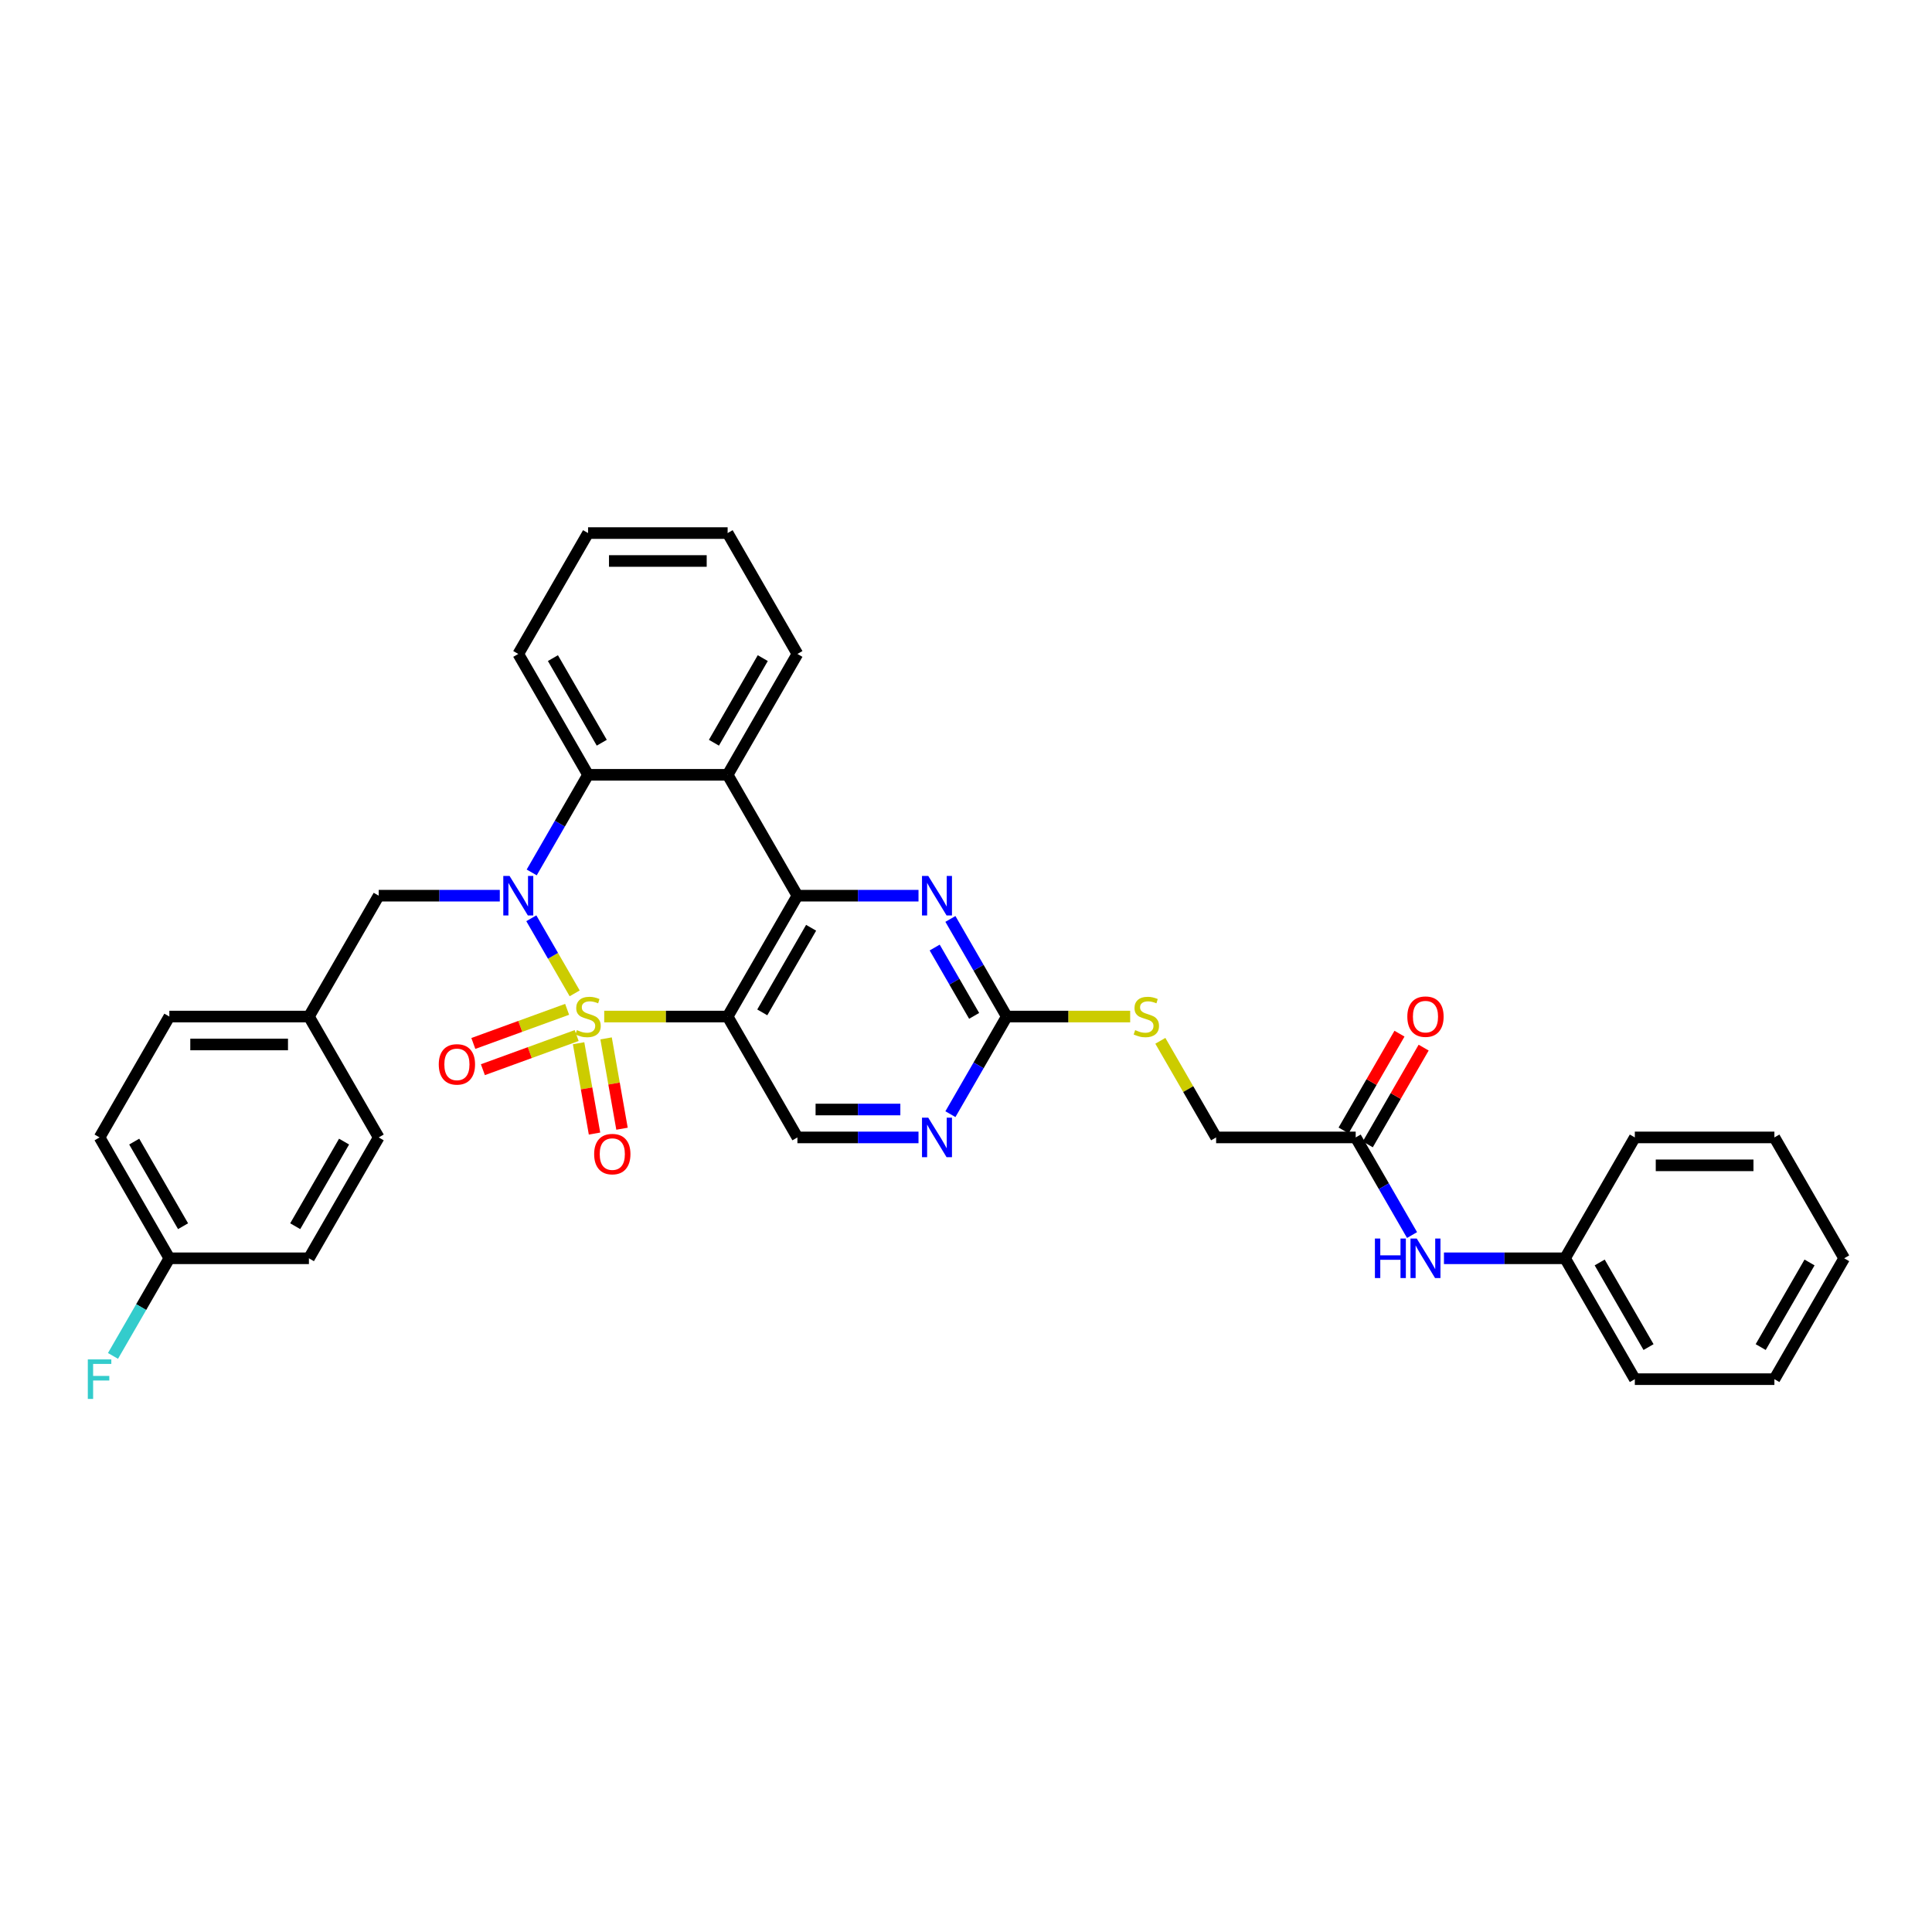 <?xml version='1.0' encoding='iso-8859-1'?>
<svg version='1.1' baseProfile='full'
              xmlns='http://www.w3.org/2000/svg'
                      xmlns:rdkit='http://www.rdkit.org/xml'
                      xmlns:xlink='http://www.w3.org/1999/xlink'
                  xml:space='preserve'
width='1000px' height='1000px' viewBox='0 0 1000 1000'>
<!-- END OF HEADER -->
<rect style='opacity:1.0;fill:#FFFFFF;stroke:none' width='1000' height='1000' x='0' y='0'> </rect>
<path class='bond-0' d='M 297.448,514.16 L 286.228,494.727' style='fill:none;fill-rule:evenodd;stroke:#CCCC00;stroke-width:6px;stroke-linecap:butt;stroke-linejoin:miter;stroke-opacity:1' />
<path class='bond-0' d='M 286.228,494.727 L 275.008,475.293' style='fill:none;fill-rule:evenodd;stroke:#0000FF;stroke-width:6px;stroke-linecap:butt;stroke-linejoin:miter;stroke-opacity:1' />
<path class='bond-1' d='M 312.745,526.166 L 344.683,526.166' style='fill:none;fill-rule:evenodd;stroke:#CCCC00;stroke-width:6px;stroke-linecap:butt;stroke-linejoin:miter;stroke-opacity:1' />
<path class='bond-1' d='M 344.683,526.166 L 376.62,526.166' style='fill:none;fill-rule:evenodd;stroke:#000000;stroke-width:6px;stroke-linecap:butt;stroke-linejoin:miter;stroke-opacity:1' />
<path class='bond-8' d='M 299.479,539.976 L 303.601,563.354' style='fill:none;fill-rule:evenodd;stroke:#CCCC00;stroke-width:6px;stroke-linecap:butt;stroke-linejoin:miter;stroke-opacity:1' />
<path class='bond-8' d='M 303.601,563.354 L 307.723,586.732' style='fill:none;fill-rule:evenodd;stroke:#FF0000;stroke-width:6px;stroke-linecap:butt;stroke-linejoin:miter;stroke-opacity:1' />
<path class='bond-8' d='M 313.708,537.467 L 317.83,560.845' style='fill:none;fill-rule:evenodd;stroke:#CCCC00;stroke-width:6px;stroke-linecap:butt;stroke-linejoin:miter;stroke-opacity:1' />
<path class='bond-8' d='M 317.83,560.845 L 321.952,584.223' style='fill:none;fill-rule:evenodd;stroke:#FF0000;stroke-width:6px;stroke-linecap:butt;stroke-linejoin:miter;stroke-opacity:1' />
<path class='bond-9' d='M 293.543,522.423 L 269.271,531.257' style='fill:none;fill-rule:evenodd;stroke:#CCCC00;stroke-width:6px;stroke-linecap:butt;stroke-linejoin:miter;stroke-opacity:1' />
<path class='bond-9' d='M 269.271,531.257 L 244.999,540.091' style='fill:none;fill-rule:evenodd;stroke:#FF0000;stroke-width:6px;stroke-linecap:butt;stroke-linejoin:miter;stroke-opacity:1' />
<path class='bond-9' d='M 298.485,536 L 274.213,544.834' style='fill:none;fill-rule:evenodd;stroke:#CCCC00;stroke-width:6px;stroke-linecap:butt;stroke-linejoin:miter;stroke-opacity:1' />
<path class='bond-9' d='M 274.213,544.834 L 249.941,553.668' style='fill:none;fill-rule:evenodd;stroke:#FF0000;stroke-width:6px;stroke-linecap:butt;stroke-linejoin:miter;stroke-opacity:1' />
<path class='bond-4' d='M 275.208,451.569 L 289.794,426.305' style='fill:none;fill-rule:evenodd;stroke:#0000FF;stroke-width:6px;stroke-linecap:butt;stroke-linejoin:miter;stroke-opacity:1' />
<path class='bond-4' d='M 289.794,426.305 L 304.38,401.042' style='fill:none;fill-rule:evenodd;stroke:#000000;stroke-width:6px;stroke-linecap:butt;stroke-linejoin:miter;stroke-opacity:1' />
<path class='bond-11' d='M 258.695,463.604 L 227.357,463.604' style='fill:none;fill-rule:evenodd;stroke:#0000FF;stroke-width:6px;stroke-linecap:butt;stroke-linejoin:miter;stroke-opacity:1' />
<path class='bond-11' d='M 227.357,463.604 L 196.019,463.604' style='fill:none;fill-rule:evenodd;stroke:#000000;stroke-width:6px;stroke-linecap:butt;stroke-linejoin:miter;stroke-opacity:1' />
<path class='bond-2' d='M 376.62,526.166 L 412.741,463.604' style='fill:none;fill-rule:evenodd;stroke:#000000;stroke-width:6px;stroke-linecap:butt;stroke-linejoin:miter;stroke-opacity:1' />
<path class='bond-2' d='M 394.551,524.006 L 419.835,480.213' style='fill:none;fill-rule:evenodd;stroke:#000000;stroke-width:6px;stroke-linecap:butt;stroke-linejoin:miter;stroke-opacity:1' />
<path class='bond-7' d='M 376.62,526.166 L 412.741,588.729' style='fill:none;fill-rule:evenodd;stroke:#000000;stroke-width:6px;stroke-linecap:butt;stroke-linejoin:miter;stroke-opacity:1' />
<path class='bond-3' d='M 412.741,463.604 L 376.62,401.042' style='fill:none;fill-rule:evenodd;stroke:#000000;stroke-width:6px;stroke-linecap:butt;stroke-linejoin:miter;stroke-opacity:1' />
<path class='bond-5' d='M 412.741,463.604 L 444.079,463.604' style='fill:none;fill-rule:evenodd;stroke:#000000;stroke-width:6px;stroke-linecap:butt;stroke-linejoin:miter;stroke-opacity:1' />
<path class='bond-5' d='M 444.079,463.604 L 475.417,463.604' style='fill:none;fill-rule:evenodd;stroke:#0000FF;stroke-width:6px;stroke-linecap:butt;stroke-linejoin:miter;stroke-opacity:1' />
<path class='bond-20' d='M 376.62,401.042 L 412.741,338.48' style='fill:none;fill-rule:evenodd;stroke:#000000;stroke-width:6px;stroke-linecap:butt;stroke-linejoin:miter;stroke-opacity:1' />
<path class='bond-20' d='M 369.526,384.434 L 394.81,340.64' style='fill:none;fill-rule:evenodd;stroke:#000000;stroke-width:6px;stroke-linecap:butt;stroke-linejoin:miter;stroke-opacity:1' />
<path class='bond-34' d='M 376.62,401.042 L 304.38,401.042' style='fill:none;fill-rule:evenodd;stroke:#000000;stroke-width:6px;stroke-linecap:butt;stroke-linejoin:miter;stroke-opacity:1' />
<path class='bond-22' d='M 304.38,401.042 L 268.259,338.48' style='fill:none;fill-rule:evenodd;stroke:#000000;stroke-width:6px;stroke-linecap:butt;stroke-linejoin:miter;stroke-opacity:1' />
<path class='bond-22' d='M 311.474,384.434 L 286.19,340.64' style='fill:none;fill-rule:evenodd;stroke:#000000;stroke-width:6px;stroke-linecap:butt;stroke-linejoin:miter;stroke-opacity:1' />
<path class='bond-35' d='M 491.93,475.64 L 506.516,500.903' style='fill:none;fill-rule:evenodd;stroke:#0000FF;stroke-width:6px;stroke-linecap:butt;stroke-linejoin:miter;stroke-opacity:1' />
<path class='bond-35' d='M 506.516,500.903 L 521.101,526.166' style='fill:none;fill-rule:evenodd;stroke:#000000;stroke-width:6px;stroke-linecap:butt;stroke-linejoin:miter;stroke-opacity:1' />
<path class='bond-35' d='M 483.793,490.443 L 494.003,508.127' style='fill:none;fill-rule:evenodd;stroke:#0000FF;stroke-width:6px;stroke-linecap:butt;stroke-linejoin:miter;stroke-opacity:1' />
<path class='bond-35' d='M 494.003,508.127 L 504.213,525.812' style='fill:none;fill-rule:evenodd;stroke:#000000;stroke-width:6px;stroke-linecap:butt;stroke-linejoin:miter;stroke-opacity:1' />
<path class='bond-6' d='M 521.101,526.166 L 506.516,551.43' style='fill:none;fill-rule:evenodd;stroke:#000000;stroke-width:6px;stroke-linecap:butt;stroke-linejoin:miter;stroke-opacity:1' />
<path class='bond-6' d='M 506.516,551.43 L 491.93,576.693' style='fill:none;fill-rule:evenodd;stroke:#0000FF;stroke-width:6px;stroke-linecap:butt;stroke-linejoin:miter;stroke-opacity:1' />
<path class='bond-14' d='M 521.101,526.166 L 553.039,526.166' style='fill:none;fill-rule:evenodd;stroke:#000000;stroke-width:6px;stroke-linecap:butt;stroke-linejoin:miter;stroke-opacity:1' />
<path class='bond-14' d='M 553.039,526.166 L 584.977,526.166' style='fill:none;fill-rule:evenodd;stroke:#CCCC00;stroke-width:6px;stroke-linecap:butt;stroke-linejoin:miter;stroke-opacity:1' />
<path class='bond-10' d='M 412.741,588.729 L 444.079,588.729' style='fill:none;fill-rule:evenodd;stroke:#000000;stroke-width:6px;stroke-linecap:butt;stroke-linejoin:miter;stroke-opacity:1' />
<path class='bond-10' d='M 444.079,588.729 L 475.417,588.729' style='fill:none;fill-rule:evenodd;stroke:#0000FF;stroke-width:6px;stroke-linecap:butt;stroke-linejoin:miter;stroke-opacity:1' />
<path class='bond-10' d='M 422.142,574.281 L 444.079,574.281' style='fill:none;fill-rule:evenodd;stroke:#000000;stroke-width:6px;stroke-linecap:butt;stroke-linejoin:miter;stroke-opacity:1' />
<path class='bond-10' d='M 444.079,574.281 L 466.015,574.281' style='fill:none;fill-rule:evenodd;stroke:#0000FF;stroke-width:6px;stroke-linecap:butt;stroke-linejoin:miter;stroke-opacity:1' />
<path class='bond-17' d='M 196.019,463.604 L 159.898,526.166' style='fill:none;fill-rule:evenodd;stroke:#000000;stroke-width:6px;stroke-linecap:butt;stroke-linejoin:miter;stroke-opacity:1' />
<path class='bond-12' d='M 701.703,588.729 L 629.462,588.729' style='fill:none;fill-rule:evenodd;stroke:#000000;stroke-width:6px;stroke-linecap:butt;stroke-linejoin:miter;stroke-opacity:1' />
<path class='bond-13' d='M 701.703,588.729 L 716.289,613.992' style='fill:none;fill-rule:evenodd;stroke:#000000;stroke-width:6px;stroke-linecap:butt;stroke-linejoin:miter;stroke-opacity:1' />
<path class='bond-13' d='M 716.289,613.992 L 730.875,639.256' style='fill:none;fill-rule:evenodd;stroke:#0000FF;stroke-width:6px;stroke-linecap:butt;stroke-linejoin:miter;stroke-opacity:1' />
<path class='bond-15' d='M 707.959,592.341 L 722.42,567.294' style='fill:none;fill-rule:evenodd;stroke:#000000;stroke-width:6px;stroke-linecap:butt;stroke-linejoin:miter;stroke-opacity:1' />
<path class='bond-15' d='M 722.42,567.294 L 736.881,542.247' style='fill:none;fill-rule:evenodd;stroke:#FF0000;stroke-width:6px;stroke-linecap:butt;stroke-linejoin:miter;stroke-opacity:1' />
<path class='bond-15' d='M 695.447,585.117 L 709.908,560.07' style='fill:none;fill-rule:evenodd;stroke:#000000;stroke-width:6px;stroke-linecap:butt;stroke-linejoin:miter;stroke-opacity:1' />
<path class='bond-15' d='M 709.908,560.07 L 724.368,535.023' style='fill:none;fill-rule:evenodd;stroke:#FF0000;stroke-width:6px;stroke-linecap:butt;stroke-linejoin:miter;stroke-opacity:1' />
<path class='bond-19' d='M 747.388,651.291 L 778.726,651.291' style='fill:none;fill-rule:evenodd;stroke:#0000FF;stroke-width:6px;stroke-linecap:butt;stroke-linejoin:miter;stroke-opacity:1' />
<path class='bond-19' d='M 778.726,651.291 L 810.064,651.291' style='fill:none;fill-rule:evenodd;stroke:#000000;stroke-width:6px;stroke-linecap:butt;stroke-linejoin:miter;stroke-opacity:1' />
<path class='bond-16' d='M 600.591,538.722 L 615.027,563.725' style='fill:none;fill-rule:evenodd;stroke:#CCCC00;stroke-width:6px;stroke-linecap:butt;stroke-linejoin:miter;stroke-opacity:1' />
<path class='bond-16' d='M 615.027,563.725 L 629.462,588.729' style='fill:none;fill-rule:evenodd;stroke:#000000;stroke-width:6px;stroke-linecap:butt;stroke-linejoin:miter;stroke-opacity:1' />
<path class='bond-23' d='M 159.898,526.166 L 196.019,588.729' style='fill:none;fill-rule:evenodd;stroke:#000000;stroke-width:6px;stroke-linecap:butt;stroke-linejoin:miter;stroke-opacity:1' />
<path class='bond-24' d='M 159.898,526.166 L 87.657,526.166' style='fill:none;fill-rule:evenodd;stroke:#000000;stroke-width:6px;stroke-linecap:butt;stroke-linejoin:miter;stroke-opacity:1' />
<path class='bond-24' d='M 149.062,540.615 L 98.494,540.615' style='fill:none;fill-rule:evenodd;stroke:#000000;stroke-width:6px;stroke-linecap:butt;stroke-linejoin:miter;stroke-opacity:1' />
<path class='bond-18' d='M 87.657,651.291 L 51.537,588.729' style='fill:none;fill-rule:evenodd;stroke:#000000;stroke-width:6px;stroke-linecap:butt;stroke-linejoin:miter;stroke-opacity:1' />
<path class='bond-18' d='M 94.752,634.683 L 69.468,590.889' style='fill:none;fill-rule:evenodd;stroke:#000000;stroke-width:6px;stroke-linecap:butt;stroke-linejoin:miter;stroke-opacity:1' />
<path class='bond-21' d='M 87.657,651.291 L 73.072,676.554' style='fill:none;fill-rule:evenodd;stroke:#000000;stroke-width:6px;stroke-linecap:butt;stroke-linejoin:miter;stroke-opacity:1' />
<path class='bond-21' d='M 73.072,676.554 L 58.486,701.818' style='fill:none;fill-rule:evenodd;stroke:#33CCCC;stroke-width:6px;stroke-linecap:butt;stroke-linejoin:miter;stroke-opacity:1' />
<path class='bond-37' d='M 87.657,651.291 L 159.898,651.291' style='fill:none;fill-rule:evenodd;stroke:#000000;stroke-width:6px;stroke-linecap:butt;stroke-linejoin:miter;stroke-opacity:1' />
<path class='bond-27' d='M 810.064,651.291 L 846.184,713.853' style='fill:none;fill-rule:evenodd;stroke:#000000;stroke-width:6px;stroke-linecap:butt;stroke-linejoin:miter;stroke-opacity:1' />
<path class='bond-27' d='M 827.995,653.451 L 853.279,697.245' style='fill:none;fill-rule:evenodd;stroke:#000000;stroke-width:6px;stroke-linecap:butt;stroke-linejoin:miter;stroke-opacity:1' />
<path class='bond-28' d='M 810.064,651.291 L 846.184,588.729' style='fill:none;fill-rule:evenodd;stroke:#000000;stroke-width:6px;stroke-linecap:butt;stroke-linejoin:miter;stroke-opacity:1' />
<path class='bond-29' d='M 412.741,338.48 L 376.62,275.917' style='fill:none;fill-rule:evenodd;stroke:#000000;stroke-width:6px;stroke-linecap:butt;stroke-linejoin:miter;stroke-opacity:1' />
<path class='bond-30' d='M 268.259,338.48 L 304.38,275.917' style='fill:none;fill-rule:evenodd;stroke:#000000;stroke-width:6px;stroke-linecap:butt;stroke-linejoin:miter;stroke-opacity:1' />
<path class='bond-25' d='M 196.019,588.729 L 159.898,651.291' style='fill:none;fill-rule:evenodd;stroke:#000000;stroke-width:6px;stroke-linecap:butt;stroke-linejoin:miter;stroke-opacity:1' />
<path class='bond-25' d='M 178.088,590.889 L 152.804,634.683' style='fill:none;fill-rule:evenodd;stroke:#000000;stroke-width:6px;stroke-linecap:butt;stroke-linejoin:miter;stroke-opacity:1' />
<path class='bond-26' d='M 87.657,526.166 L 51.537,588.729' style='fill:none;fill-rule:evenodd;stroke:#000000;stroke-width:6px;stroke-linecap:butt;stroke-linejoin:miter;stroke-opacity:1' />
<path class='bond-32' d='M 846.184,713.853 L 918.425,713.853' style='fill:none;fill-rule:evenodd;stroke:#000000;stroke-width:6px;stroke-linecap:butt;stroke-linejoin:miter;stroke-opacity:1' />
<path class='bond-31' d='M 846.184,588.729 L 918.425,588.729' style='fill:none;fill-rule:evenodd;stroke:#000000;stroke-width:6px;stroke-linecap:butt;stroke-linejoin:miter;stroke-opacity:1' />
<path class='bond-31' d='M 857.021,603.177 L 907.589,603.177' style='fill:none;fill-rule:evenodd;stroke:#000000;stroke-width:6px;stroke-linecap:butt;stroke-linejoin:miter;stroke-opacity:1' />
<path class='bond-36' d='M 376.62,275.917 L 304.38,275.917' style='fill:none;fill-rule:evenodd;stroke:#000000;stroke-width:6px;stroke-linecap:butt;stroke-linejoin:miter;stroke-opacity:1' />
<path class='bond-36' d='M 365.784,290.366 L 315.216,290.366' style='fill:none;fill-rule:evenodd;stroke:#000000;stroke-width:6px;stroke-linecap:butt;stroke-linejoin:miter;stroke-opacity:1' />
<path class='bond-33' d='M 918.425,588.729 L 954.545,651.291' style='fill:none;fill-rule:evenodd;stroke:#000000;stroke-width:6px;stroke-linecap:butt;stroke-linejoin:miter;stroke-opacity:1' />
<path class='bond-38' d='M 918.425,713.853 L 954.545,651.291' style='fill:none;fill-rule:evenodd;stroke:#000000;stroke-width:6px;stroke-linecap:butt;stroke-linejoin:miter;stroke-opacity:1' />
<path class='bond-38' d='M 911.331,697.245 L 936.615,653.451' style='fill:none;fill-rule:evenodd;stroke:#000000;stroke-width:6px;stroke-linecap:butt;stroke-linejoin:miter;stroke-opacity:1' />
<path  class='atom-0' d='M 298.6 533.188
Q 298.831 533.275, 299.785 533.68
Q 300.739 534.084, 301.779 534.344
Q 302.848 534.575, 303.888 534.575
Q 305.824 534.575, 306.951 533.651
Q 308.078 532.697, 308.078 531.05
Q 308.078 529.923, 307.5 529.229
Q 306.951 528.536, 306.084 528.16
Q 305.218 527.785, 303.773 527.351
Q 301.952 526.802, 300.854 526.282
Q 299.785 525.762, 299.005 524.664
Q 298.254 523.566, 298.254 521.716
Q 298.254 519.145, 299.987 517.555
Q 301.75 515.966, 305.218 515.966
Q 307.587 515.966, 310.274 517.093
L 309.61 519.318
Q 307.154 518.307, 305.304 518.307
Q 303.31 518.307, 302.212 519.145
Q 301.114 519.954, 301.143 521.37
Q 301.143 522.468, 301.692 523.132
Q 302.27 523.797, 303.079 524.173
Q 303.917 524.548, 305.304 524.982
Q 307.154 525.56, 308.252 526.138
Q 309.35 526.716, 310.13 527.9
Q 310.939 529.056, 310.939 531.05
Q 310.939 533.882, 309.032 535.413
Q 307.154 536.916, 304.004 536.916
Q 302.183 536.916, 300.796 536.511
Q 299.438 536.136, 297.82 535.471
L 298.6 533.188
' fill='#CCCC00'/>
<path  class='atom-1' d='M 263.737 453.375
L 270.441 464.211
Q 271.105 465.28, 272.175 467.216
Q 273.244 469.152, 273.302 469.268
L 273.302 453.375
L 276.018 453.375
L 276.018 473.834
L 273.215 473.834
L 266.02 461.986
Q 265.182 460.599, 264.286 459.01
Q 263.419 457.42, 263.159 456.929
L 263.159 473.834
L 260.501 473.834
L 260.501 453.375
L 263.737 453.375
' fill='#0000FF'/>
<path  class='atom-6' d='M 480.459 453.375
L 487.163 464.211
Q 487.827 465.28, 488.897 467.216
Q 489.966 469.152, 490.024 469.268
L 490.024 453.375
L 492.74 453.375
L 492.74 473.834
L 489.937 473.834
L 482.742 461.986
Q 481.904 460.599, 481.008 459.01
Q 480.141 457.42, 479.881 456.929
L 479.881 473.834
L 477.223 473.834
L 477.223 453.375
L 480.459 453.375
' fill='#0000FF'/>
<path  class='atom-9' d='M 307.533 597.367
Q 307.533 592.455, 309.96 589.71
Q 312.387 586.965, 316.924 586.965
Q 321.461 586.965, 323.888 589.71
Q 326.315 592.455, 326.315 597.367
Q 326.315 602.338, 323.859 605.169
Q 321.403 607.972, 316.924 607.972
Q 312.416 607.972, 309.96 605.169
Q 307.533 602.366, 307.533 597.367
M 316.924 605.661
Q 320.045 605.661, 321.721 603.58
Q 323.426 601.471, 323.426 597.367
Q 323.426 593.351, 321.721 591.328
Q 320.045 589.276, 316.924 589.276
Q 313.803 589.276, 312.098 591.299
Q 310.422 593.322, 310.422 597.367
Q 310.422 601.5, 312.098 603.58
Q 313.803 605.661, 316.924 605.661
' fill='#FF0000'/>
<path  class='atom-10' d='M 227.104 550.932
Q 227.104 546.02, 229.532 543.275
Q 231.959 540.529, 236.496 540.529
Q 241.032 540.529, 243.46 543.275
Q 245.887 546.02, 245.887 550.932
Q 245.887 555.902, 243.431 558.734
Q 240.974 561.537, 236.496 561.537
Q 231.988 561.537, 229.532 558.734
Q 227.104 555.931, 227.104 550.932
M 236.496 559.225
Q 239.616 559.225, 241.292 557.145
Q 242.997 555.035, 242.997 550.932
Q 242.997 546.915, 241.292 544.893
Q 239.616 542.841, 236.496 542.841
Q 233.375 542.841, 231.67 544.864
Q 229.994 546.887, 229.994 550.932
Q 229.994 555.064, 231.67 557.145
Q 233.375 559.225, 236.496 559.225
' fill='#FF0000'/>
<path  class='atom-11' d='M 480.459 578.499
L 487.163 589.336
Q 487.827 590.405, 488.897 592.341
Q 489.966 594.277, 490.024 594.392
L 490.024 578.499
L 492.74 578.499
L 492.74 598.958
L 489.937 598.958
L 482.742 587.111
Q 481.904 585.724, 481.008 584.134
Q 480.141 582.545, 479.881 582.054
L 479.881 598.958
L 477.223 598.958
L 477.223 578.499
L 480.459 578.499
' fill='#0000FF'/>
<path  class='atom-14' d='M 711.658 641.062
L 714.432 641.062
L 714.432 649.759
L 724.892 649.759
L 724.892 641.062
L 727.666 641.062
L 727.666 661.52
L 724.892 661.52
L 724.892 652.071
L 714.432 652.071
L 714.432 661.52
L 711.658 661.52
L 711.658 641.062
' fill='#0000FF'/>
<path  class='atom-14' d='M 733.301 641.062
L 740.005 651.898
Q 740.67 652.967, 741.739 654.903
Q 742.808 656.839, 742.866 656.955
L 742.866 641.062
L 745.582 641.062
L 745.582 661.52
L 742.779 661.52
L 735.584 649.673
Q 734.746 648.286, 733.85 646.696
Q 732.983 645.107, 732.723 644.616
L 732.723 661.52
L 730.065 661.52
L 730.065 641.062
L 733.301 641.062
' fill='#0000FF'/>
<path  class='atom-15' d='M 587.563 533.188
Q 587.794 533.275, 588.748 533.68
Q 589.701 534.084, 590.741 534.344
Q 591.811 534.575, 592.851 534.575
Q 594.787 534.575, 595.914 533.651
Q 597.041 532.697, 597.041 531.05
Q 597.041 529.923, 596.463 529.229
Q 595.914 528.536, 595.047 528.16
Q 594.18 527.785, 592.735 527.351
Q 590.915 526.802, 589.817 526.282
Q 588.748 525.762, 587.967 524.664
Q 587.216 523.566, 587.216 521.716
Q 587.216 519.145, 588.95 517.555
Q 590.713 515.966, 594.18 515.966
Q 596.55 515.966, 599.237 517.093
L 598.572 519.318
Q 596.116 518.307, 594.267 518.307
Q 592.273 518.307, 591.175 519.145
Q 590.077 519.954, 590.106 521.37
Q 590.106 522.468, 590.655 523.132
Q 591.233 523.797, 592.042 524.173
Q 592.88 524.548, 594.267 524.982
Q 596.116 525.56, 597.214 526.138
Q 598.312 526.716, 599.093 527.9
Q 599.902 529.056, 599.902 531.05
Q 599.902 533.882, 597.994 535.413
Q 596.116 536.916, 592.967 536.916
Q 591.146 536.916, 589.759 536.511
Q 588.401 536.136, 586.783 535.471
L 587.563 533.188
' fill='#CCCC00'/>
<path  class='atom-16' d='M 728.432 526.224
Q 728.432 521.312, 730.859 518.567
Q 733.287 515.822, 737.823 515.822
Q 742.36 515.822, 744.787 518.567
Q 747.215 521.312, 747.215 526.224
Q 747.215 531.194, 744.759 534.026
Q 742.302 536.829, 737.823 536.829
Q 733.316 536.829, 730.859 534.026
Q 728.432 531.223, 728.432 526.224
M 737.823 534.518
Q 740.944 534.518, 742.62 532.437
Q 744.325 530.328, 744.325 526.224
Q 744.325 522.208, 742.62 520.185
Q 740.944 518.133, 737.823 518.133
Q 734.703 518.133, 732.998 520.156
Q 731.322 522.179, 731.322 526.224
Q 731.322 530.356, 732.998 532.437
Q 734.703 534.518, 737.823 534.518
' fill='#FF0000'/>
<path  class='atom-22' d='M 45.455 703.624
L 57.62 703.624
L 57.62 705.965
L 48.2 705.965
L 48.2 712.177
L 56.58 712.177
L 56.58 714.547
L 48.2 714.547
L 48.2 724.083
L 45.455 724.083
L 45.455 703.624
' fill='#33CCCC'/>
</svg>
